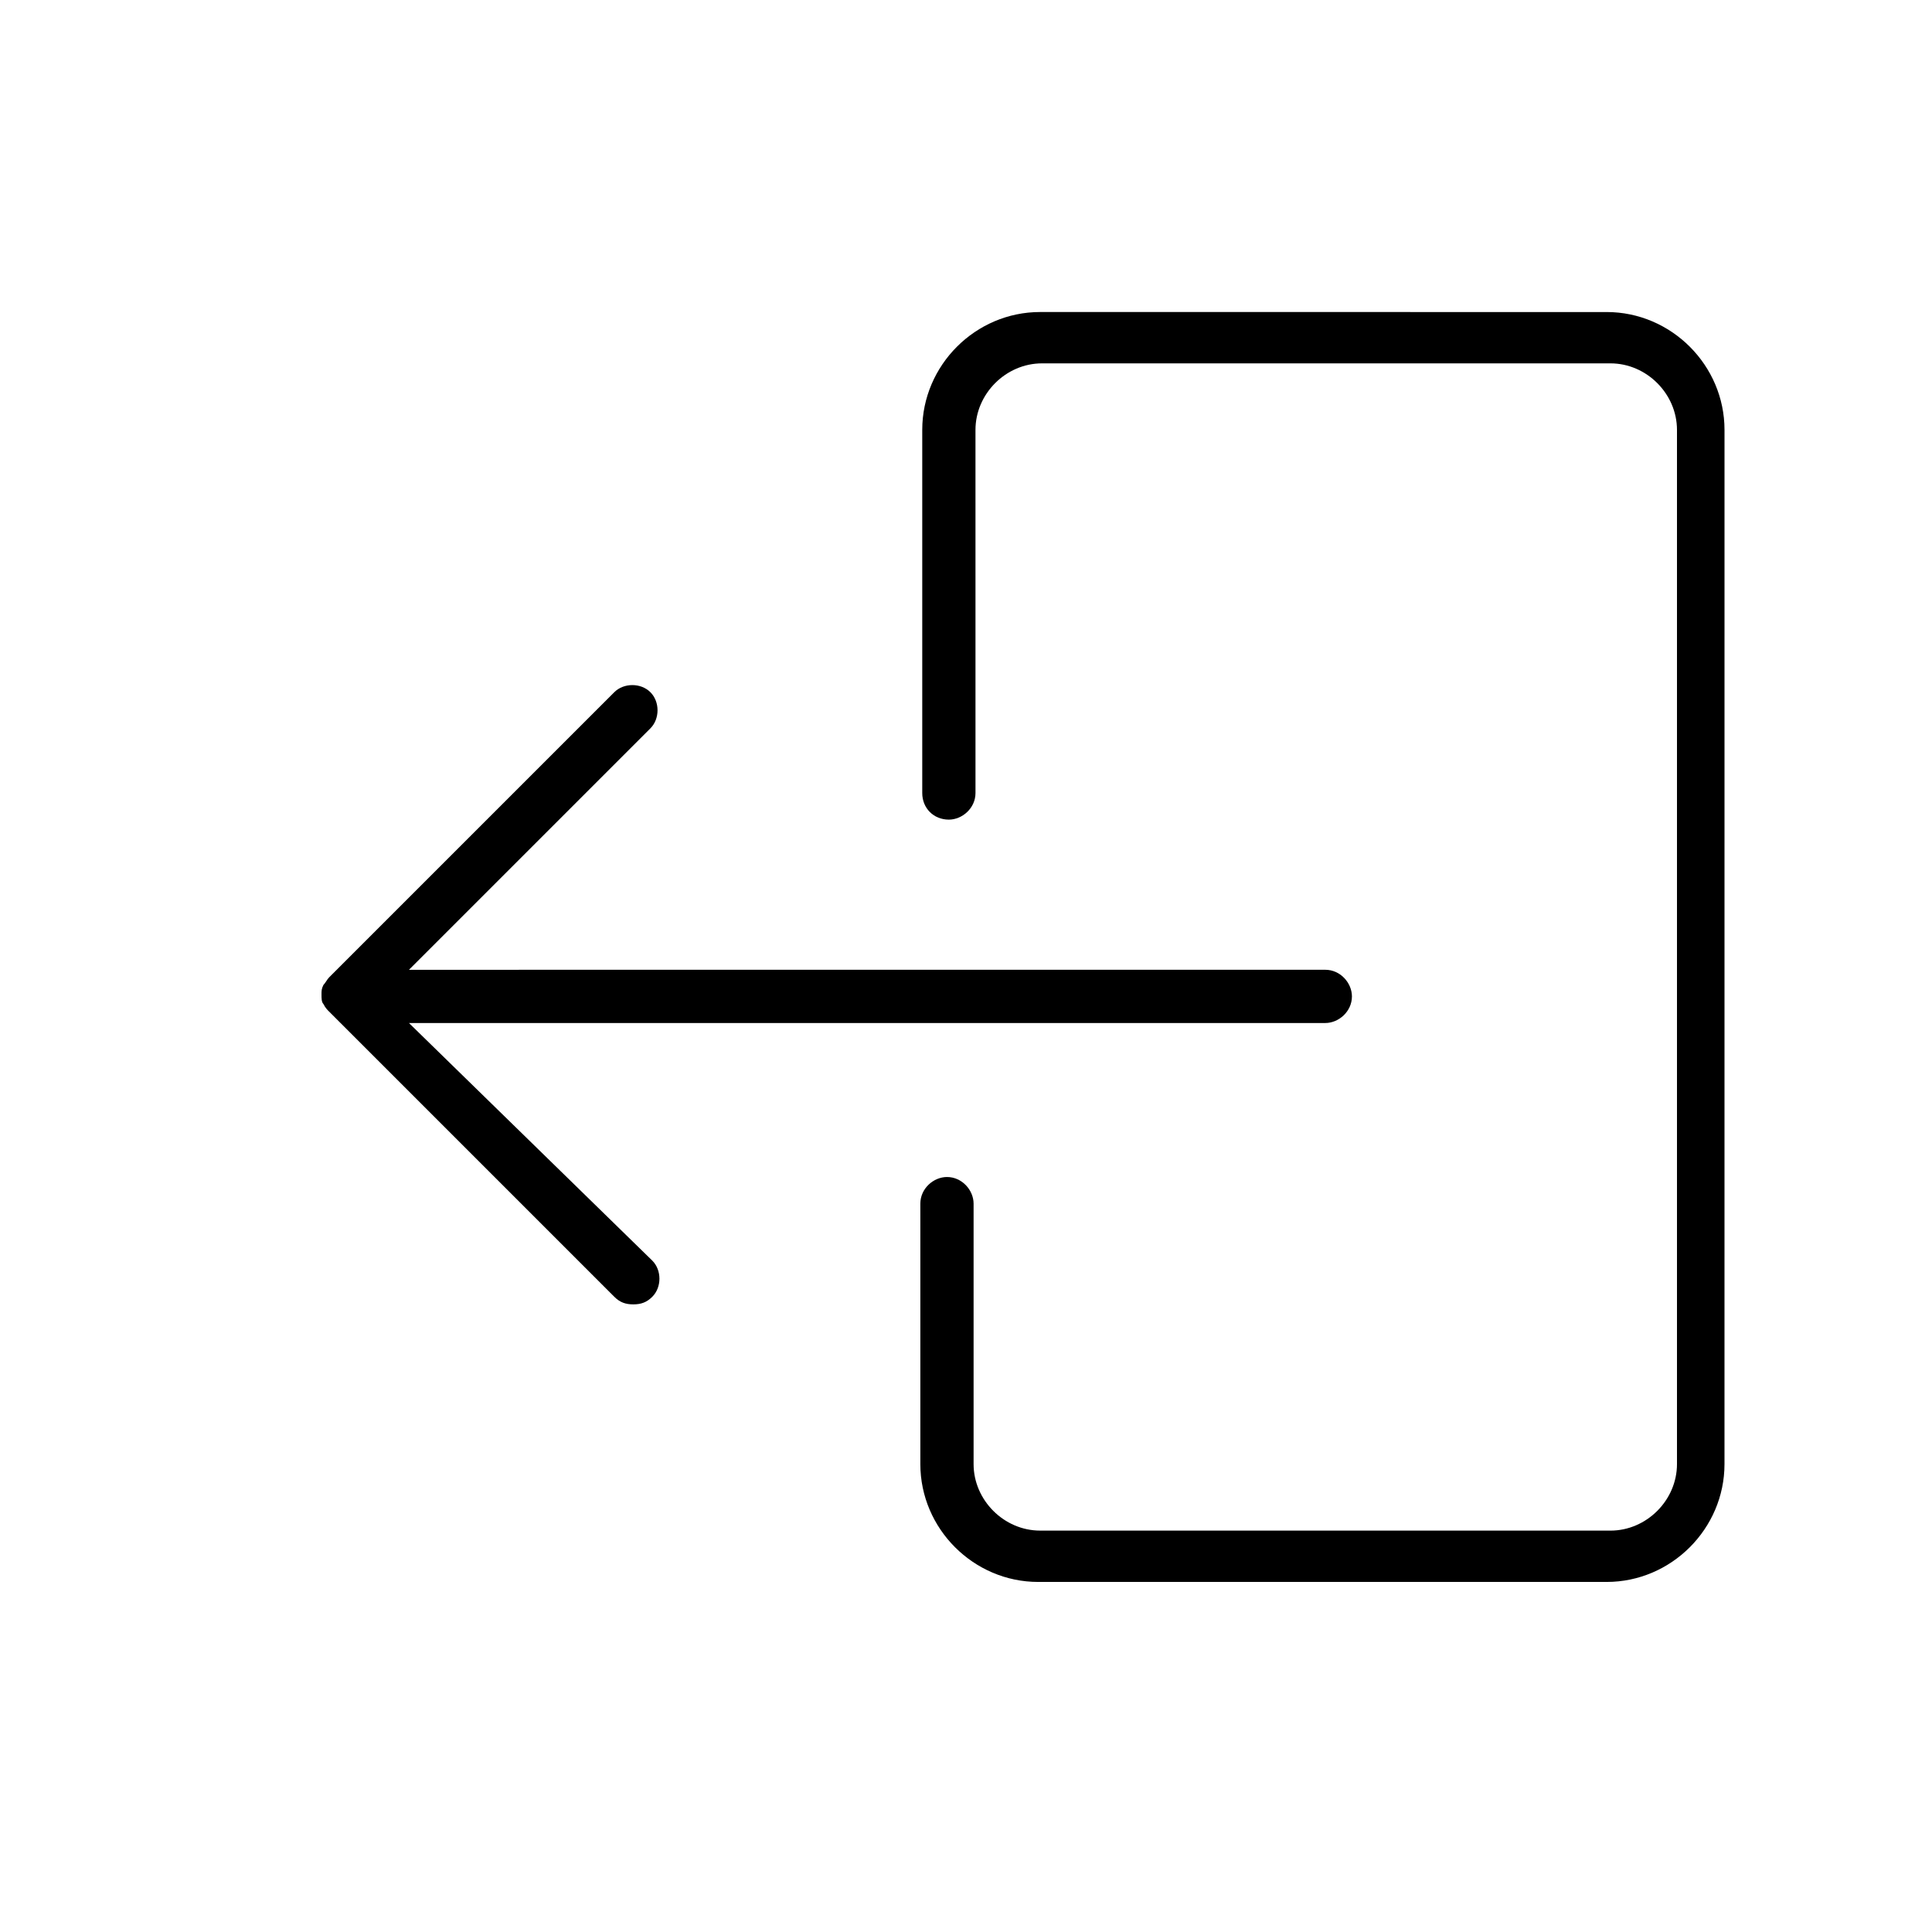 <?xml version="1.0" encoding="UTF-8"?>
<!-- Uploaded to: SVG Repo, www.svgrepo.com, Generator: SVG Repo Mixer Tools -->
<svg fill="#000000" width="800px" height="800px" version="1.1" viewBox="144 144 512 512" xmlns="http://www.w3.org/2000/svg">
 <g>
  <path d="m395.46 361.21c3.527 0 7.055-3.023 7.055-7.055l-0.004-96.227c0-9.574 8.062-17.633 17.633-17.633h150.64c9.574 0 17.633 8.062 17.633 17.633v274.07c0 9.574-8.062 17.633-17.633 17.633l-151.14-0.004c-9.574 0-17.633-8.062-17.633-17.633v-69.02c0-3.527-3.023-7.055-7.055-7.055-3.527 0-7.055 3.023-7.055 7.055v69.023c0 17.129 14.105 31.234 31.234 31.234h150.64c17.129 0 31.234-14.105 31.234-31.234l0.004-274.07c0-17.129-14.105-31.234-31.234-31.234l-150.14-0.004c-17.129 0-31.234 14.105-31.234 31.234v96.227c-0.004 4.035 3.019 7.059 7.051 7.059z"/>
  <path d="m252.38 415.11h242.84c3.527 0 7.055-3.023 7.055-7.055 0-3.527-3.023-7.055-7.055-7.055l-242.84 0.004 63.984-63.984c2.519-2.519 2.519-7.055 0-9.574-2.519-2.519-7.055-2.519-9.574 0l-75.57 75.57c-0.504 0.504-1.008 1.512-1.512 2.016-0.504 1.008-0.504 1.512-0.504 2.519 0 1.008 0 2.016 0.504 2.519 0.504 1.008 1.008 1.512 1.512 2.016l75.57 75.57c1.512 1.512 3.023 2.016 5.039 2.016s3.527-0.504 5.039-2.016c2.519-2.519 2.519-7.055 0-9.574z"/>
 </g>
</svg>